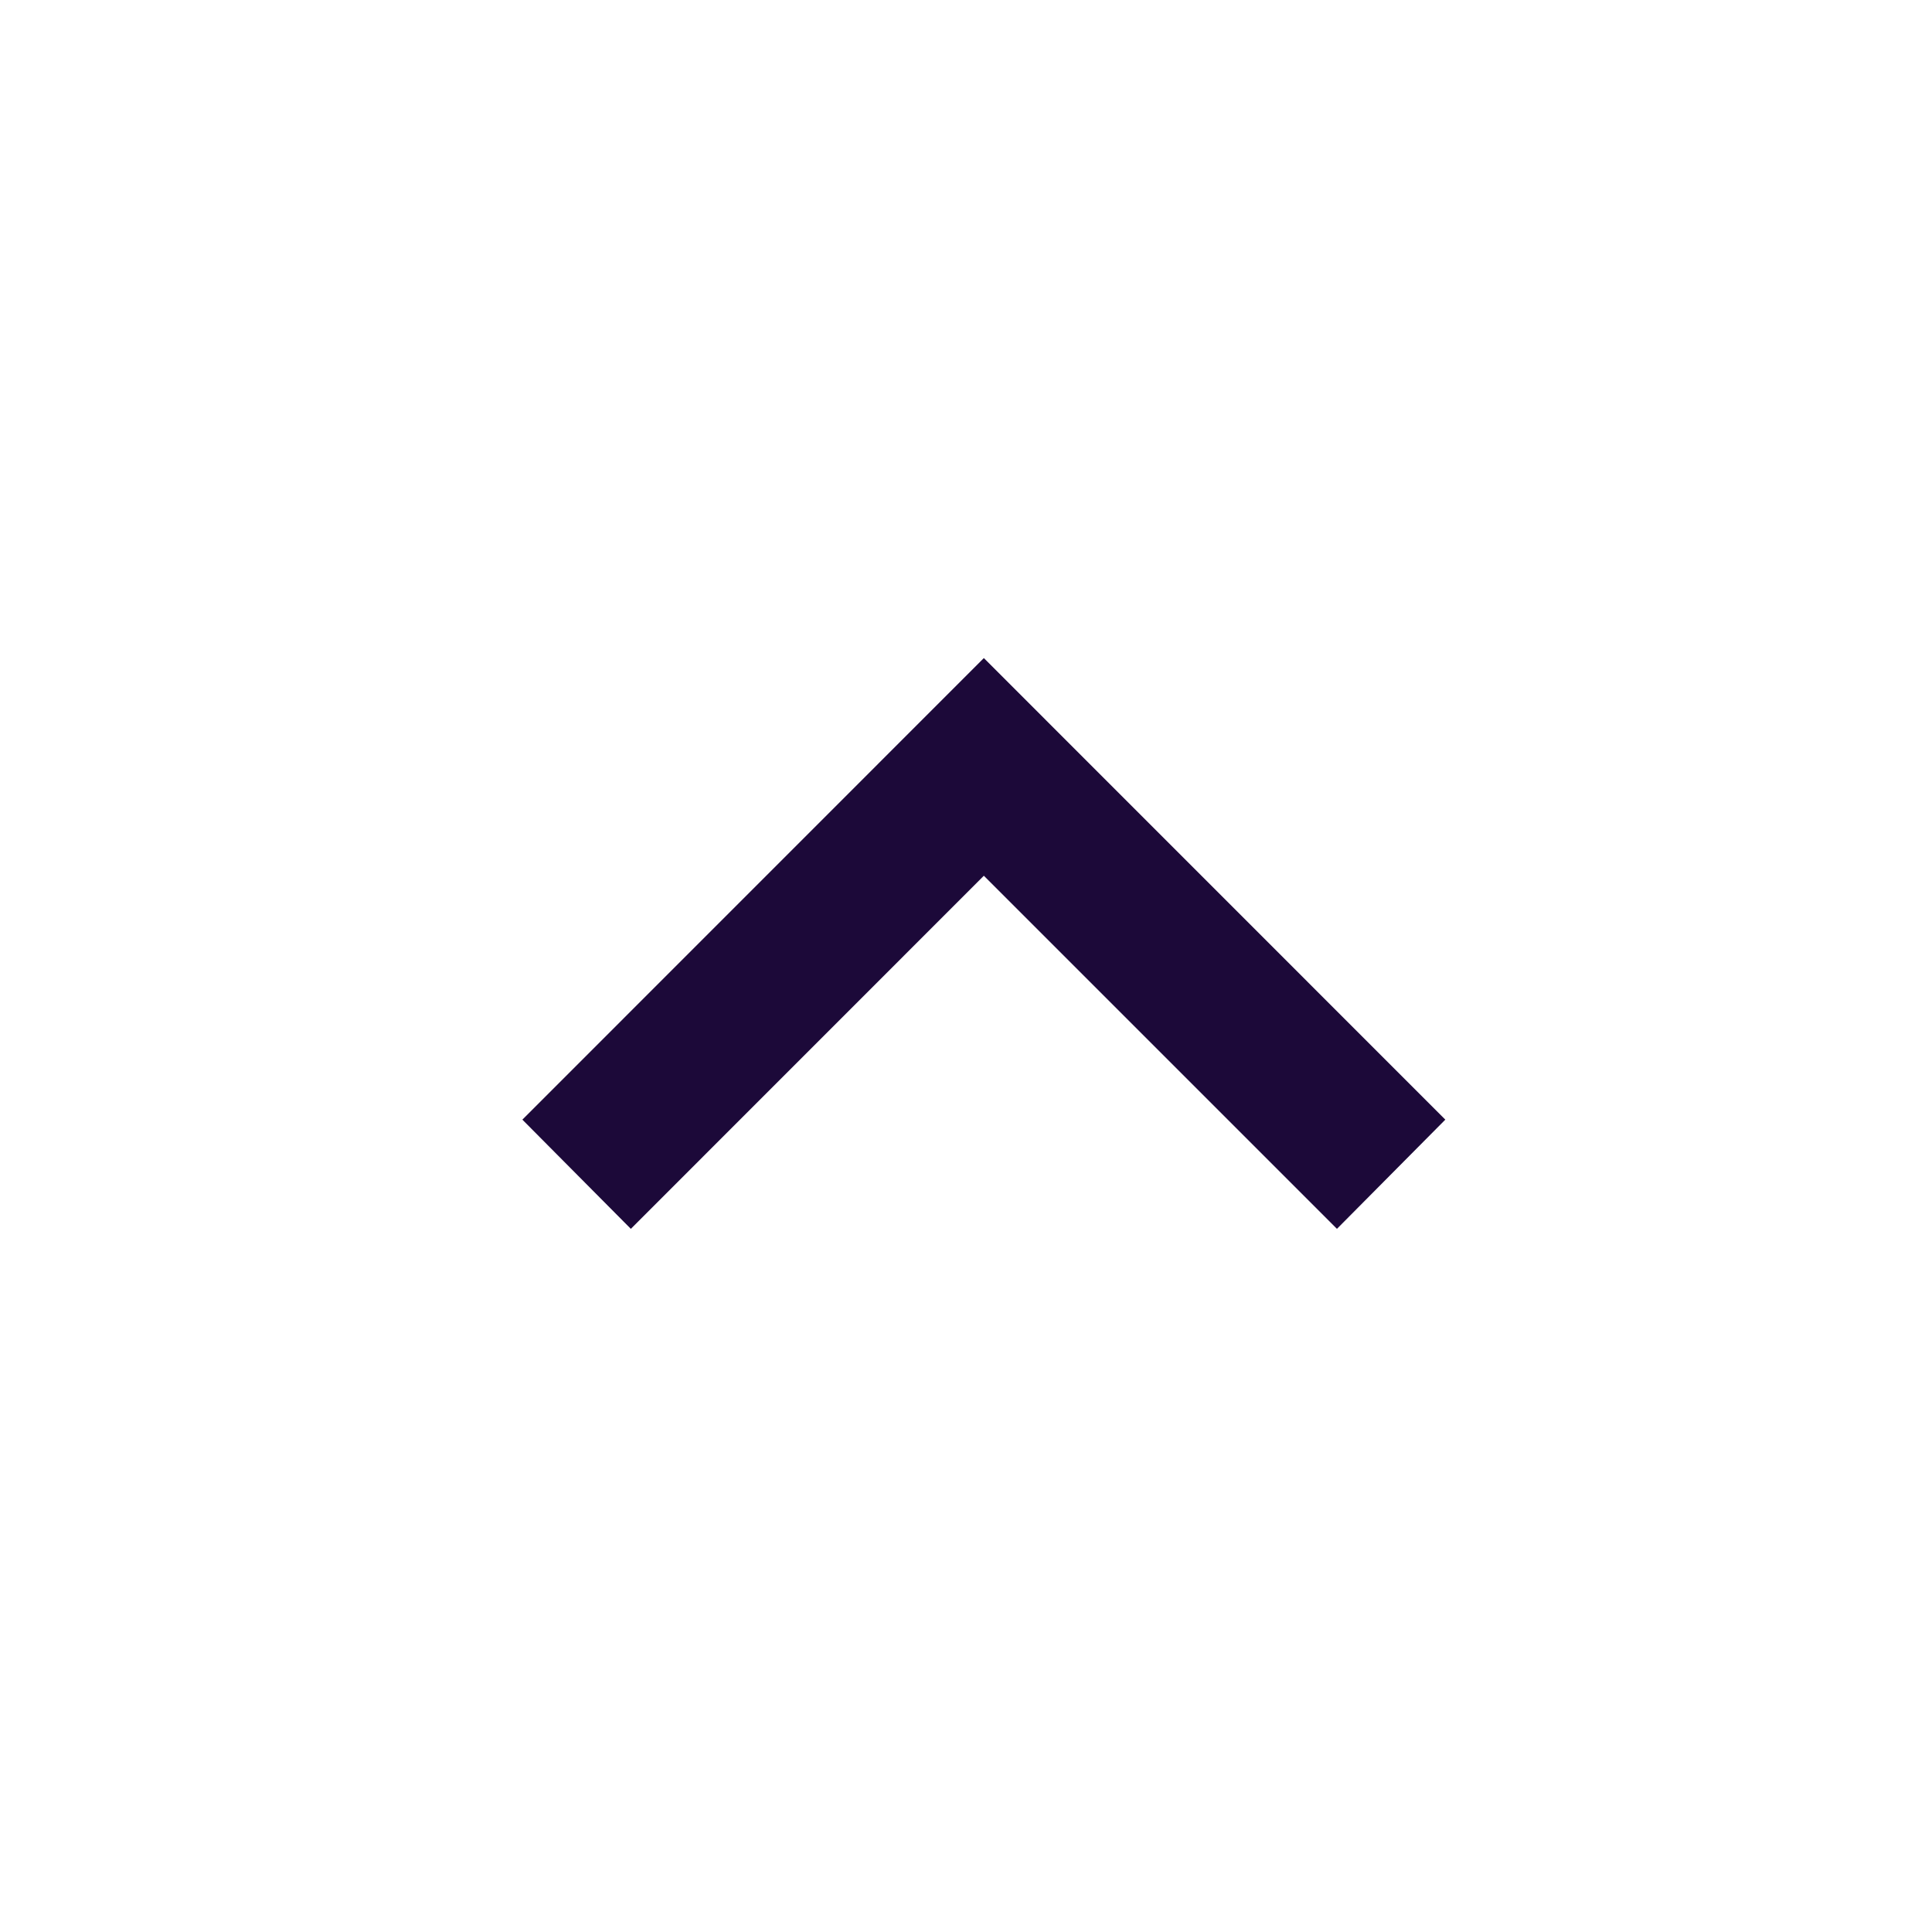 <svg width="21" height="21" viewBox="0 0 21 21" fill="none" xmlns="http://www.w3.org/2000/svg">
<path d="M6.857 13.357L10.694 9.519L14.532 13.357L15.71 12.17L10.694 7.153L5.678 12.17L6.857 13.357Z" fill="#1C0939"/>
</svg>
